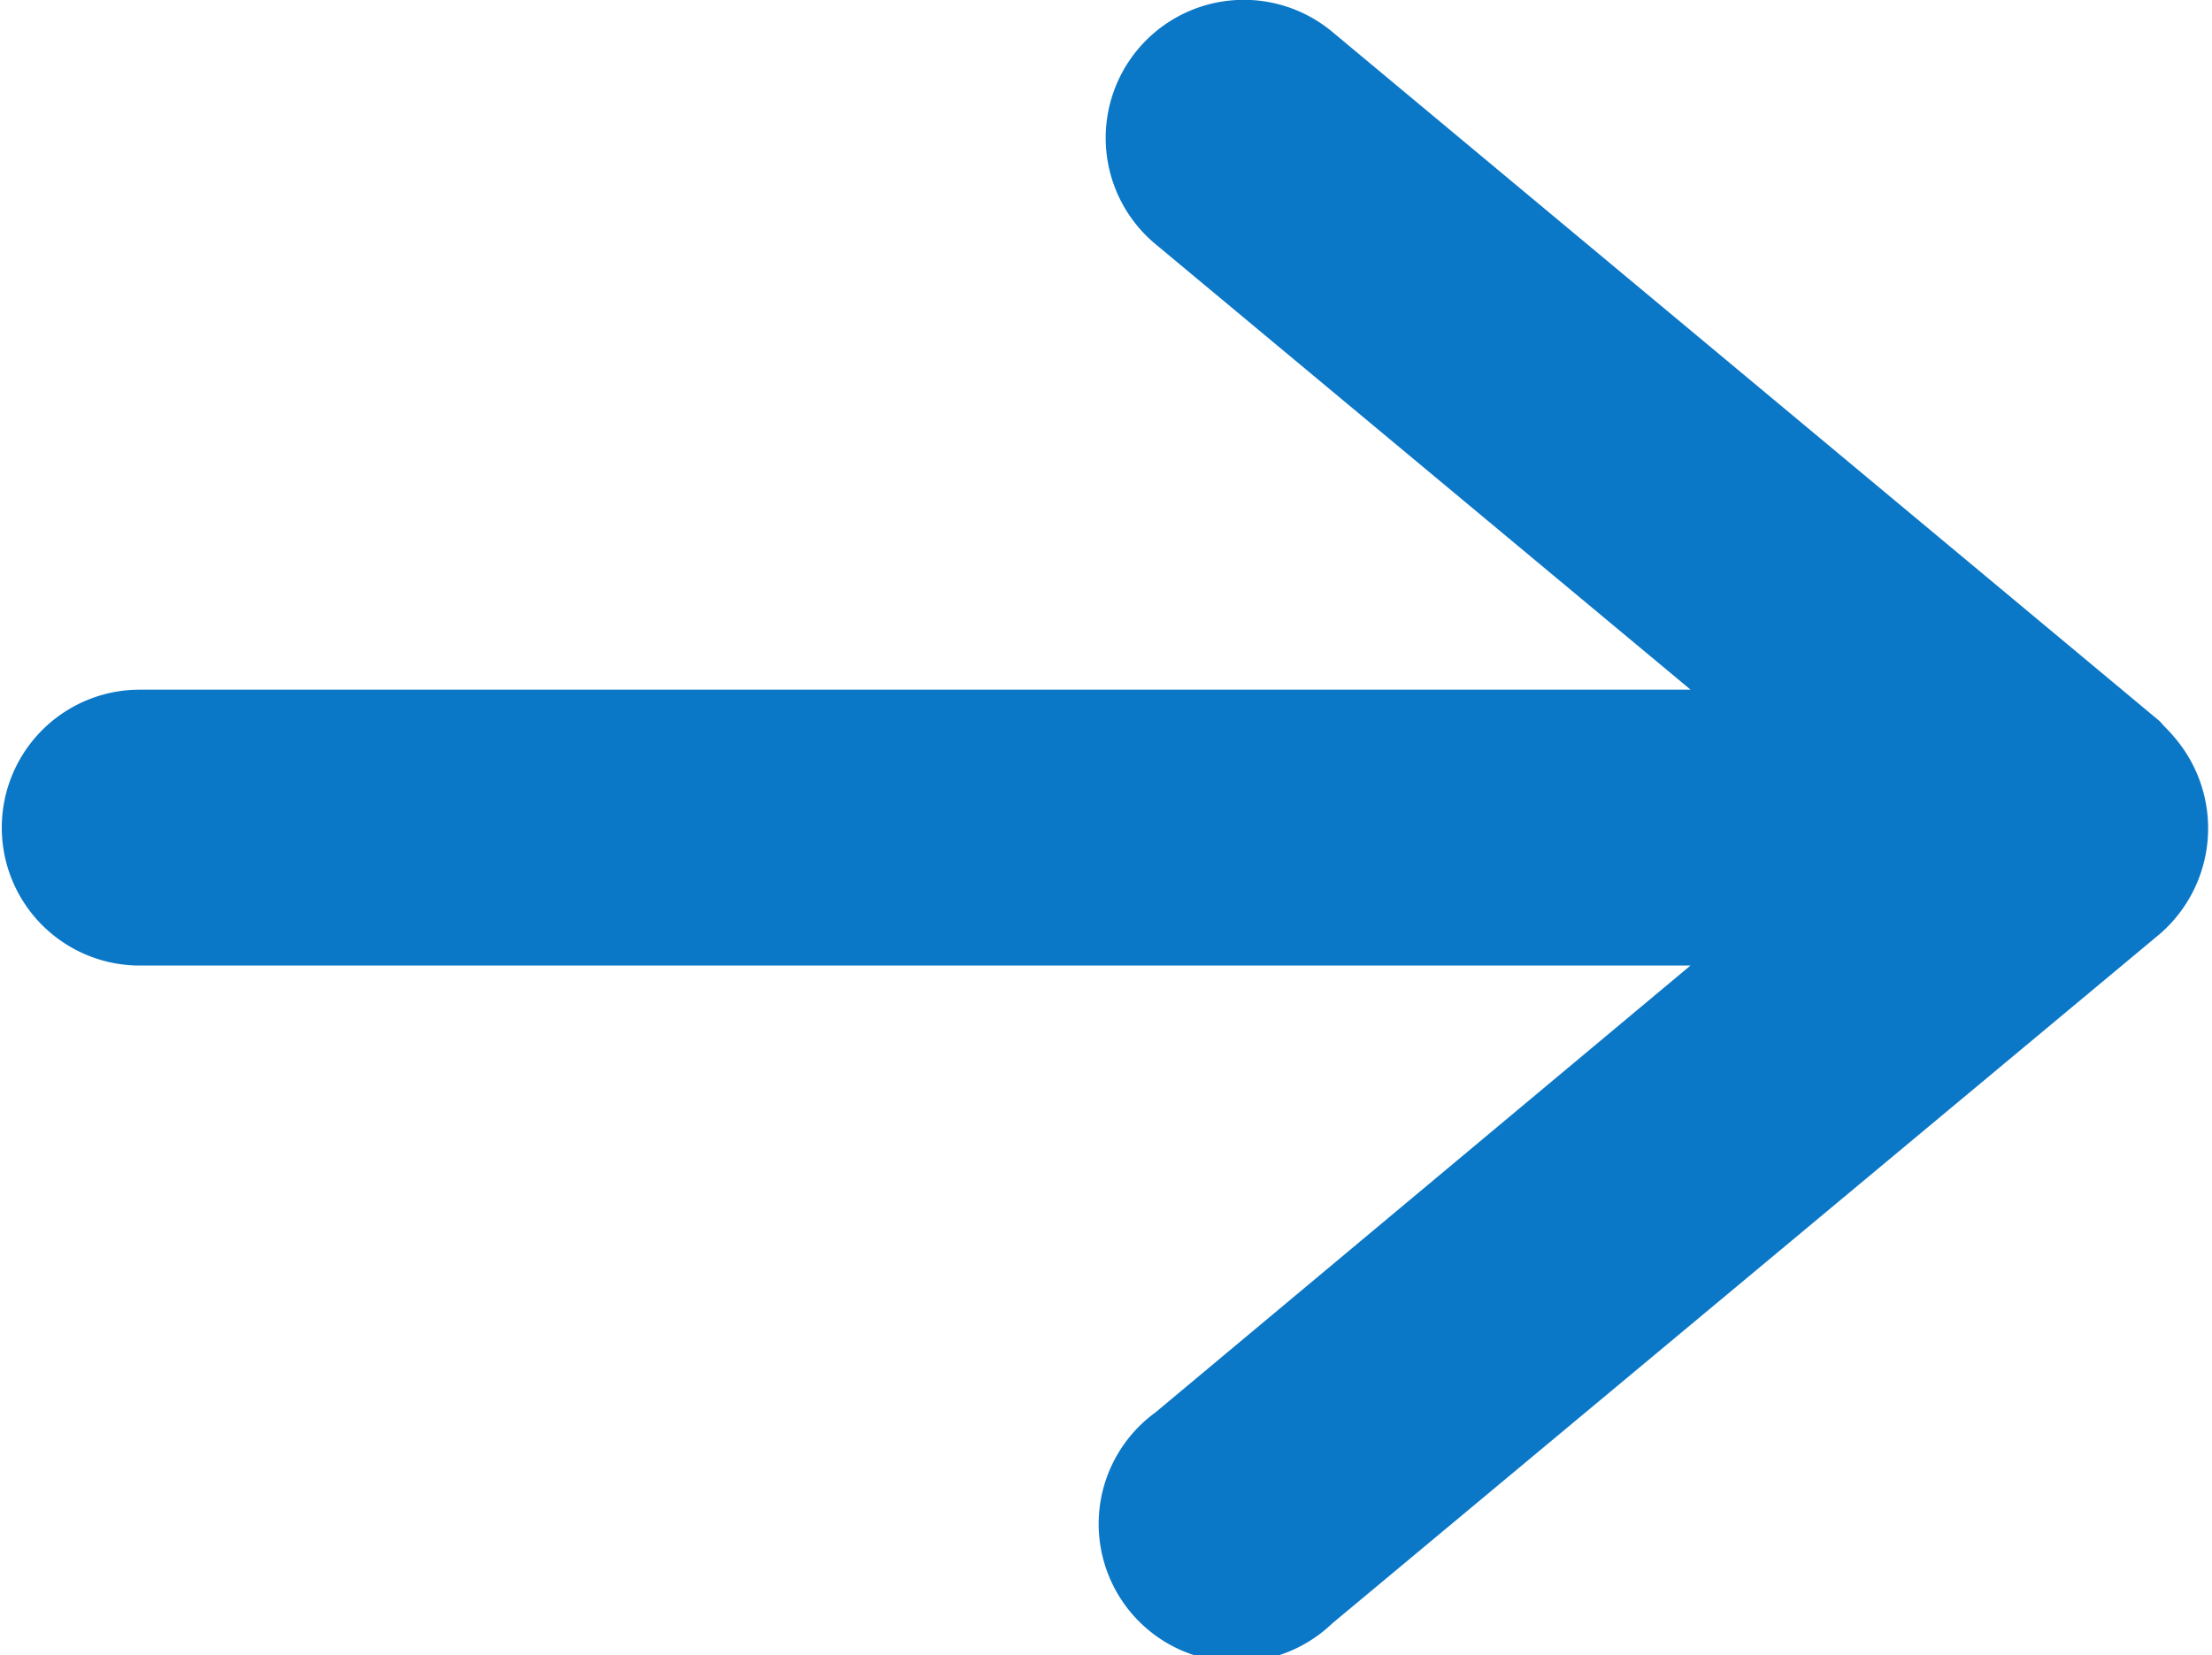 <?xml version="1.0" encoding="UTF-8"?> <svg xmlns="http://www.w3.org/2000/svg" width="16.032" height="12" viewBox="0 0 16.032 12"><defs><style> .cls-1 { fill: #0b77c7; fill-rule: evenodd; } </style></defs><path class="cls-1" d="M927.311,3092.85l-6-5a1,1,0,0,0-1.28,1.54l3.878,3.23H912.669a1,1,0,1,0,0,2h11.239l-3.878,3.24a1,1,0,1,0,1.281,1.53h0l6-5a1.013,1.013,0,0,0,.1-1.43c-0.032-.04-0.067-0.07-0.1-0.11h0Z" transform="translate(-911.656 -3087.62)"></path></svg> 